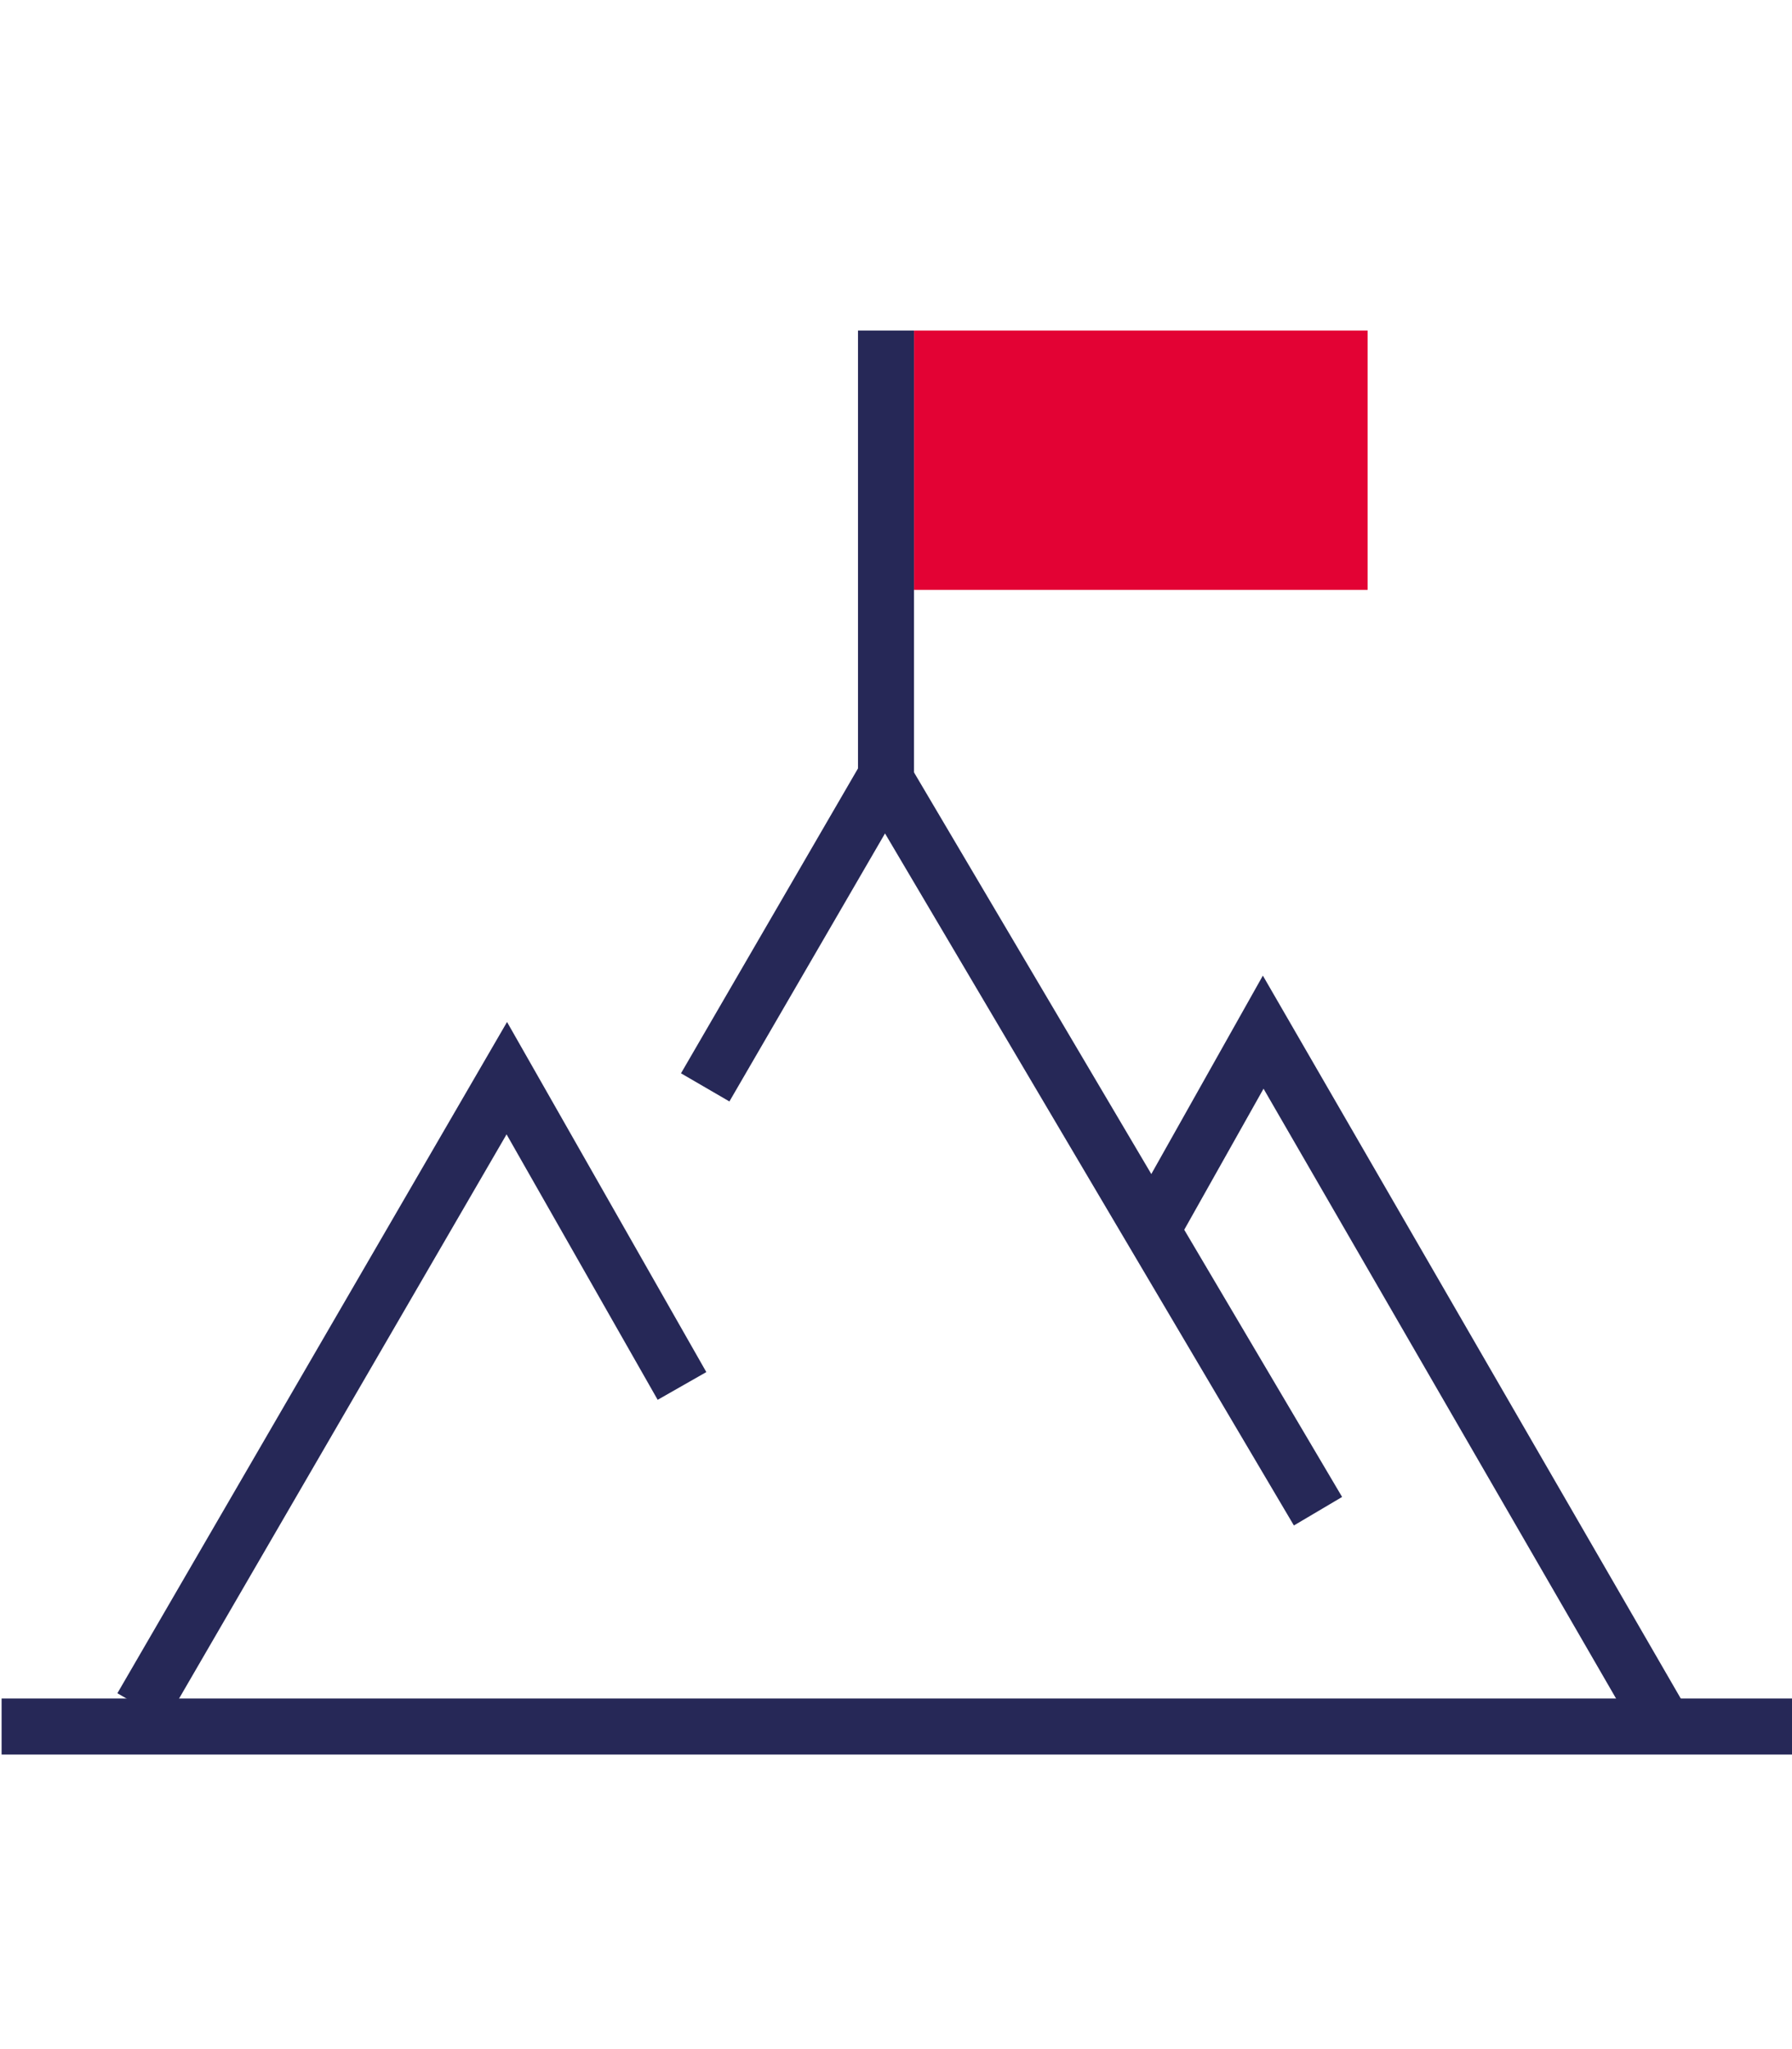 <?xml version="1.0" encoding="utf-8"?>
<!-- Generator: Adobe Illustrator 26.2.0, SVG Export Plug-In . SVG Version: 6.00 Build 0)  -->
<svg version="1.1" id="Calque_1" xmlns="http://www.w3.org/2000/svg" xmlns:xlink="http://www.w3.org/1999/xlink" x="0px" y="0px"
	 viewBox="0 0 448 512" style="enable-background:new 0 0 448 512;" xml:space="preserve">
<style type="text/css">
	.st0{fill:#E30234;}
	.st1{fill:none;stroke:#262857;stroke-width:14;stroke-miterlimit:10;}
</style>
<rect x="228.5" y="82.6" class="st0" width="113.4" height="64.8"/>
<line class="st1" x1="0.4" y1="431.4" x2="448.6" y2="431.4"/>
<polyline class="st1" points="35.4,426.6 126.7,269.4 170.5,346.3 "/>
<polyline class="st1" points="176.3,271.7 221.2,194.4 329.5,377.6 "/>
<polyline class="st1" points="288.8,305.9 315.8,257.9 414.3,428.2 "/>
<line class="st1" x1="221.5" y1="199.2" x2="221.5" y2="82.6"/>
</svg>
